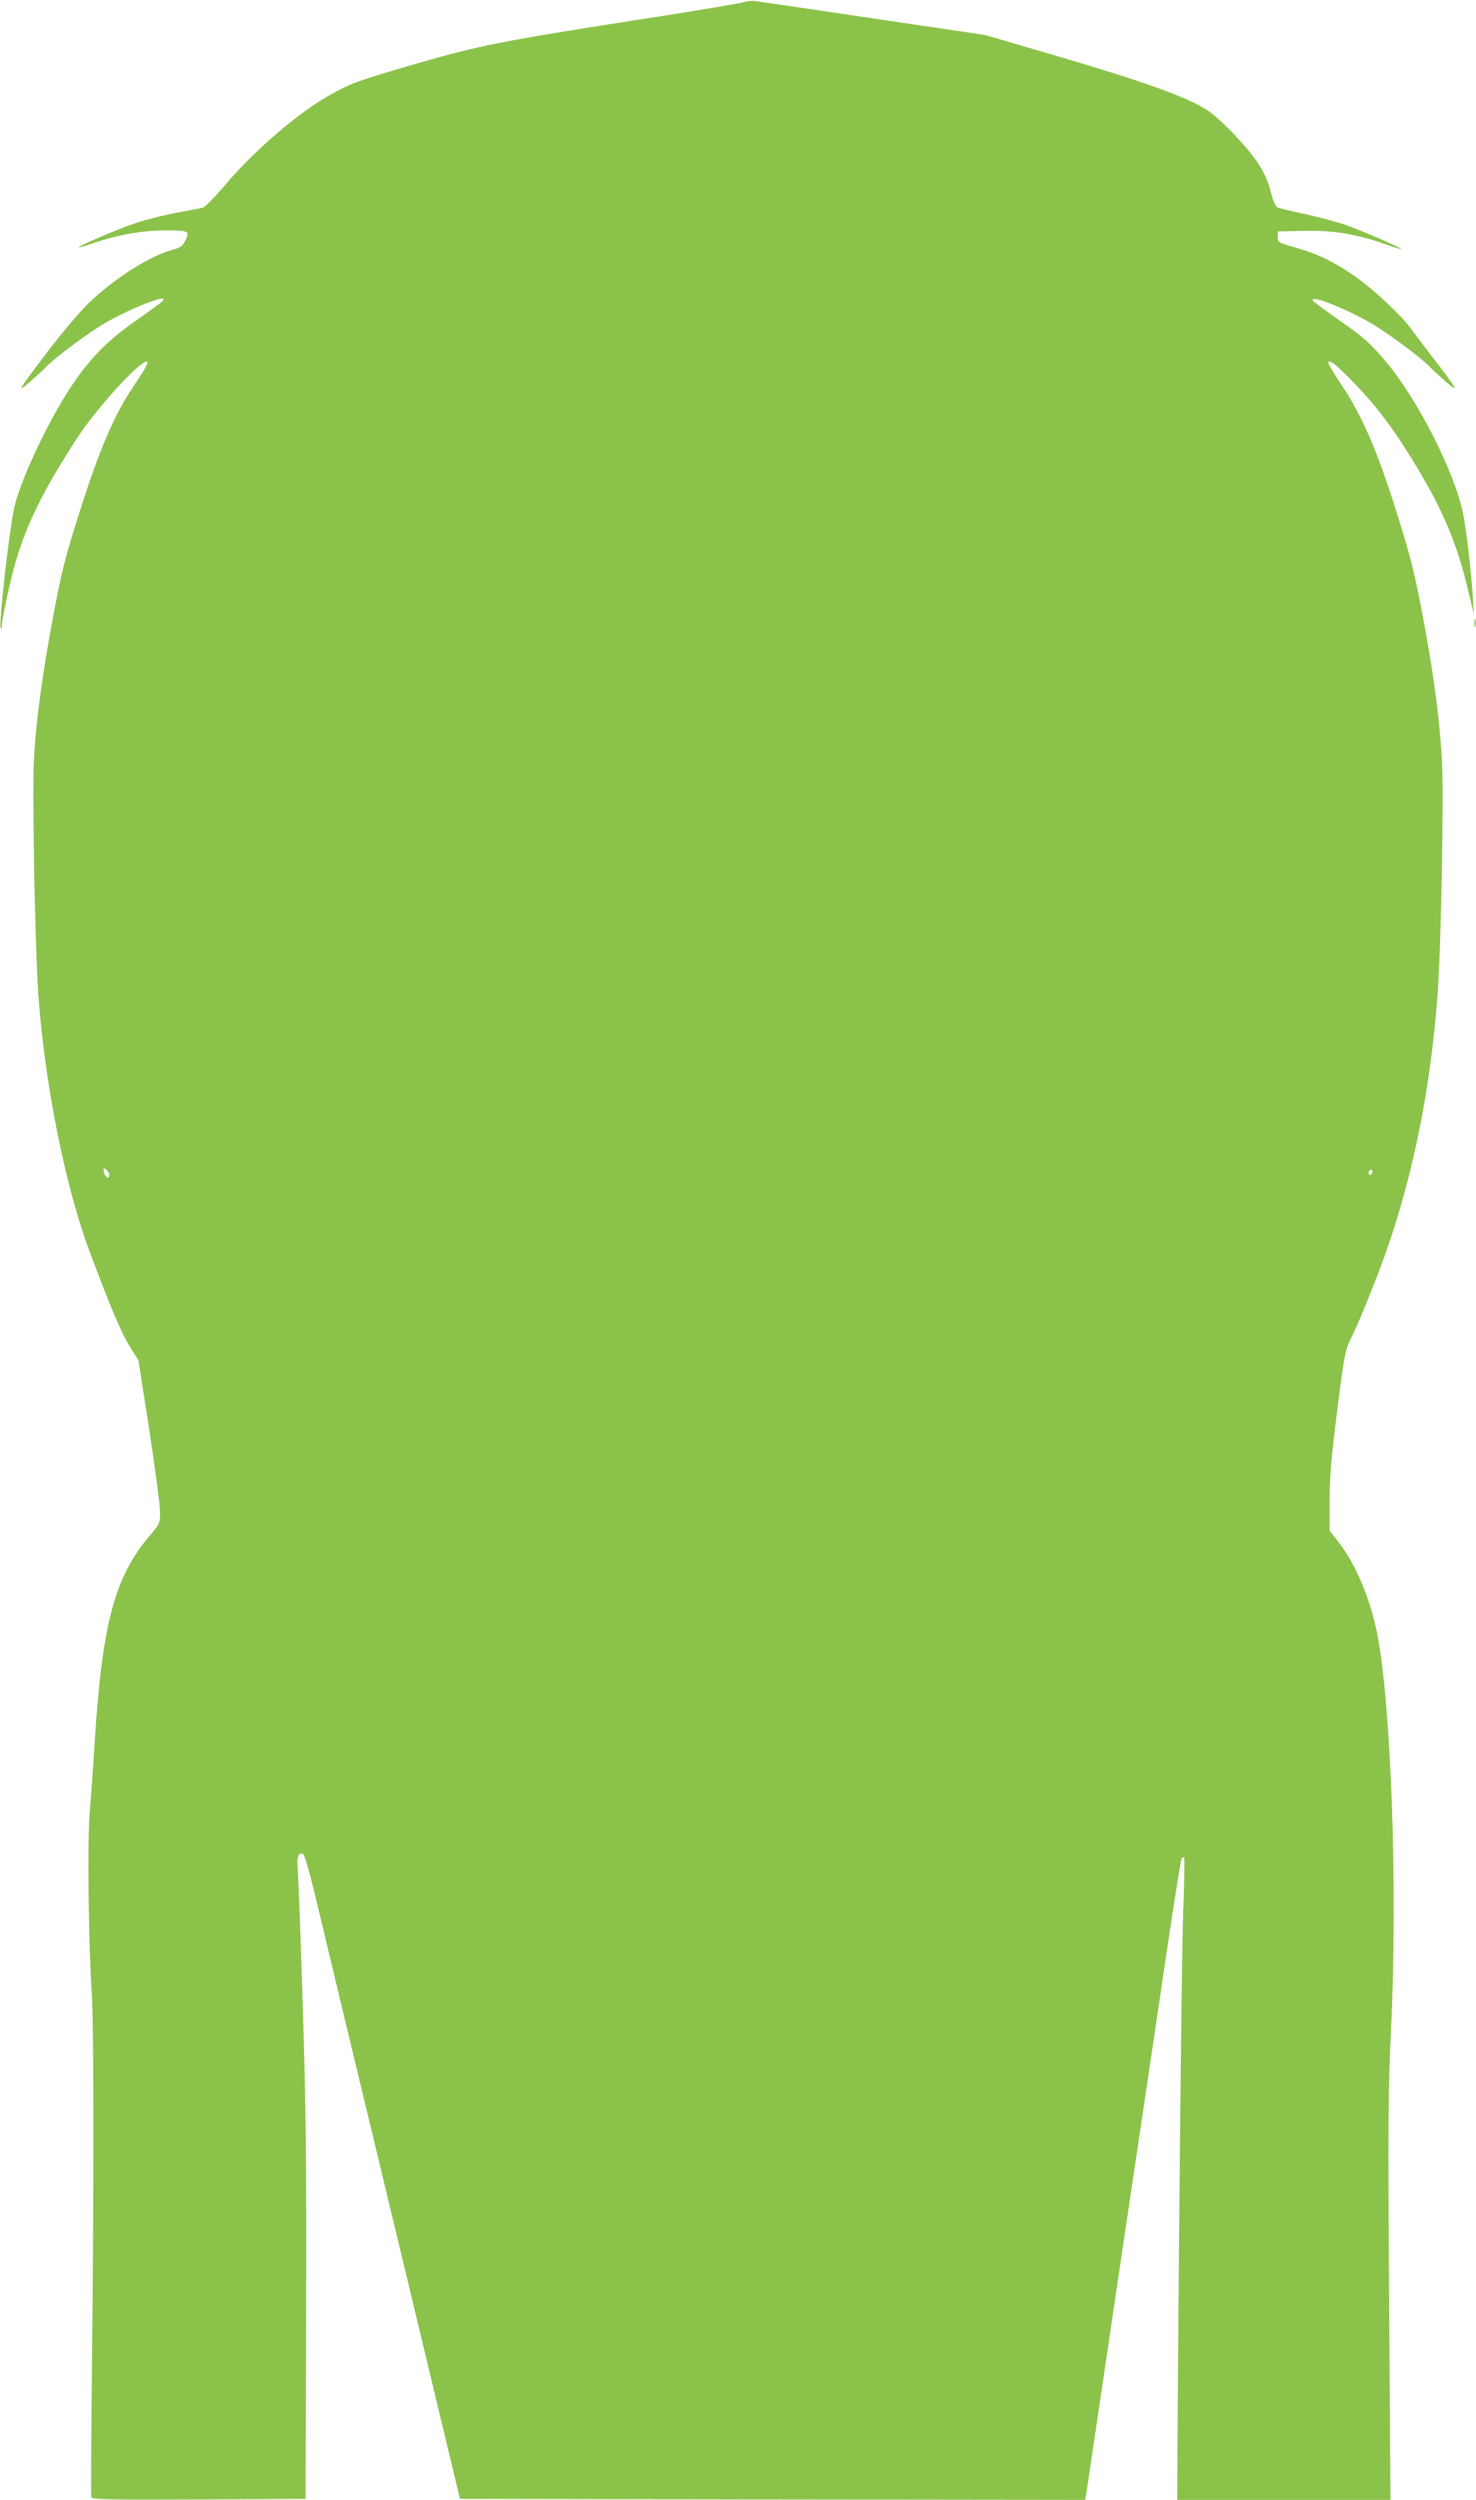 <?xml version="1.0" standalone="no"?>
<!DOCTYPE svg PUBLIC "-//W3C//DTD SVG 20010904//EN"
 "http://www.w3.org/TR/2001/REC-SVG-20010904/DTD/svg10.dtd">
<svg version="1.0" xmlns="http://www.w3.org/2000/svg"
 width="756pt" height="1280pt" viewBox="0 0 756 1280"
 preserveAspectRatio="xMidYMid meet">
<g transform="translate(0,1280) scale(0.1,-0.1)"
fill="#8bc34a" stroke="none">
<path d="M3810 12789 c-14 -5 -214 -39 -445 -75 -804 -125 -906 -145 -1250
-245 -291 -85 -317 -95 -428 -157 -159 -89 -381 -280 -525 -449 -60 -71 -113
-125 -125 -127 -12 -3 -74 -14 -137 -26 -63 -12 -155 -35 -204 -52 -94 -31
-299 -119 -293 -125 2 -1 30 6 63 18 133 46 259 69 379 69 126 0 130 -2 100
-59 -10 -21 -26 -31 -61 -40 -112 -29 -294 -143 -428 -271 -43 -41 -134 -148
-202 -237 -166 -219 -173 -230 -99 -167 33 29 69 62 80 74 32 36 172 142 269
205 131 84 380 184 326 131 -8 -8 -73 -55 -143 -104 -175 -123 -281 -245 -408
-473 -90 -162 -175 -355 -203 -465 -26 -103 -85 -619 -72 -632 3 -3 6 7 6 22
0 15 18 106 40 202 60 259 144 441 347 754 86 132 275 345 340 383 35 21 21
-11 -50 -116 -102 -151 -176 -323 -281 -653 -75 -237 -92 -304 -140 -564 -34
-183 -63 -377 -77 -510 -20 -200 -21 -249 -15 -700 4 -267 14 -577 22 -690 34
-465 137 -979 262 -1316 108 -288 163 -418 207 -489 l44 -70 56 -359 c30 -198
55 -386 55 -418 0 -56 -2 -61 -54 -122 -179 -211 -243 -451 -281 -1056 -8
-129 -20 -296 -26 -370 -12 -143 -6 -656 11 -915 11 -168 11 -1007 1 -1910 -4
-363 -6 -666 -3 -673 3 -10 119 -12 551 -10 l546 3 3 950 c2 782 -1 1065 -18
1600 -11 358 -23 668 -26 690 -5 44 6 71 27 63 9 -4 34 -92 67 -229 29 -123
207 -865 396 -1649 l342 -1425 1601 -3 1601 -2 6 32 c3 18 82 553 176 1188 95
635 202 1358 239 1607 37 249 70 455 74 459 4 4 9 5 12 2 3 -3 1 -131 -5 -284
-8 -210 -25 -1911 -30 -2936 l0 -68 546 0 546 0 -7 1028 c-6 889 -5 1075 10
1382 34 723 1 1656 -71 2025 -36 181 -110 356 -198 469 l-46 59 0 153 c0 118
9 222 39 461 39 307 40 308 79 388 23 44 82 188 133 320 162 424 265 907 303
1432 8 109 18 412 22 673 6 440 5 491 -15 700 -15 152 -40 321 -77 520 -48
257 -66 329 -140 565 -101 321 -177 496 -282 653 -41 61 -73 115 -69 118 12
12 49 -19 157 -133 121 -128 226 -277 351 -498 94 -166 159 -331 203 -515 l35
-145 -5 85 c-8 129 -33 346 -50 430 -43 213 -237 593 -397 780 -80 94 -115
125 -230 205 -75 53 -139 100 -142 105 -24 39 208 -56 330 -135 98 -63 238
-169 270 -205 11 -12 47 -45 80 -74 72 -61 63 -45 -59 114 -45 58 -98 128
-119 157 -50 69 -189 199 -284 266 -107 75 -191 116 -303 148 -92 26 -95 27
-95 55 l0 29 135 3 c151 3 266 -16 414 -68 44 -16 82 -27 84 -26 5 5 -204 96
-290 126 -46 15 -139 40 -208 55 -69 14 -132 30 -139 34 -8 4 -23 41 -33 82
-13 51 -33 95 -64 143 -59 88 -194 229 -261 272 -108 70 -337 151 -830 295
l-308 90 -575 85 c-316 47 -588 87 -605 89 -16 2 -41 -1 -55 -6z m-3250 -6006
c0 -24 -25 -9 -28 17 -3 21 -2 22 12 11 9 -7 16 -20 16 -28z m6470 18 c0 -6
-4 -13 -10 -16 -5 -3 -10 1 -10 9 0 9 5 16 10 16 6 0 10 -4 10 -9z"/>
<path d="M7552 9610 c0 -19 2 -27 5 -17 2 9 2 25 0 35 -3 9 -5 1 -5 -18z"/>
</g>
</svg>
